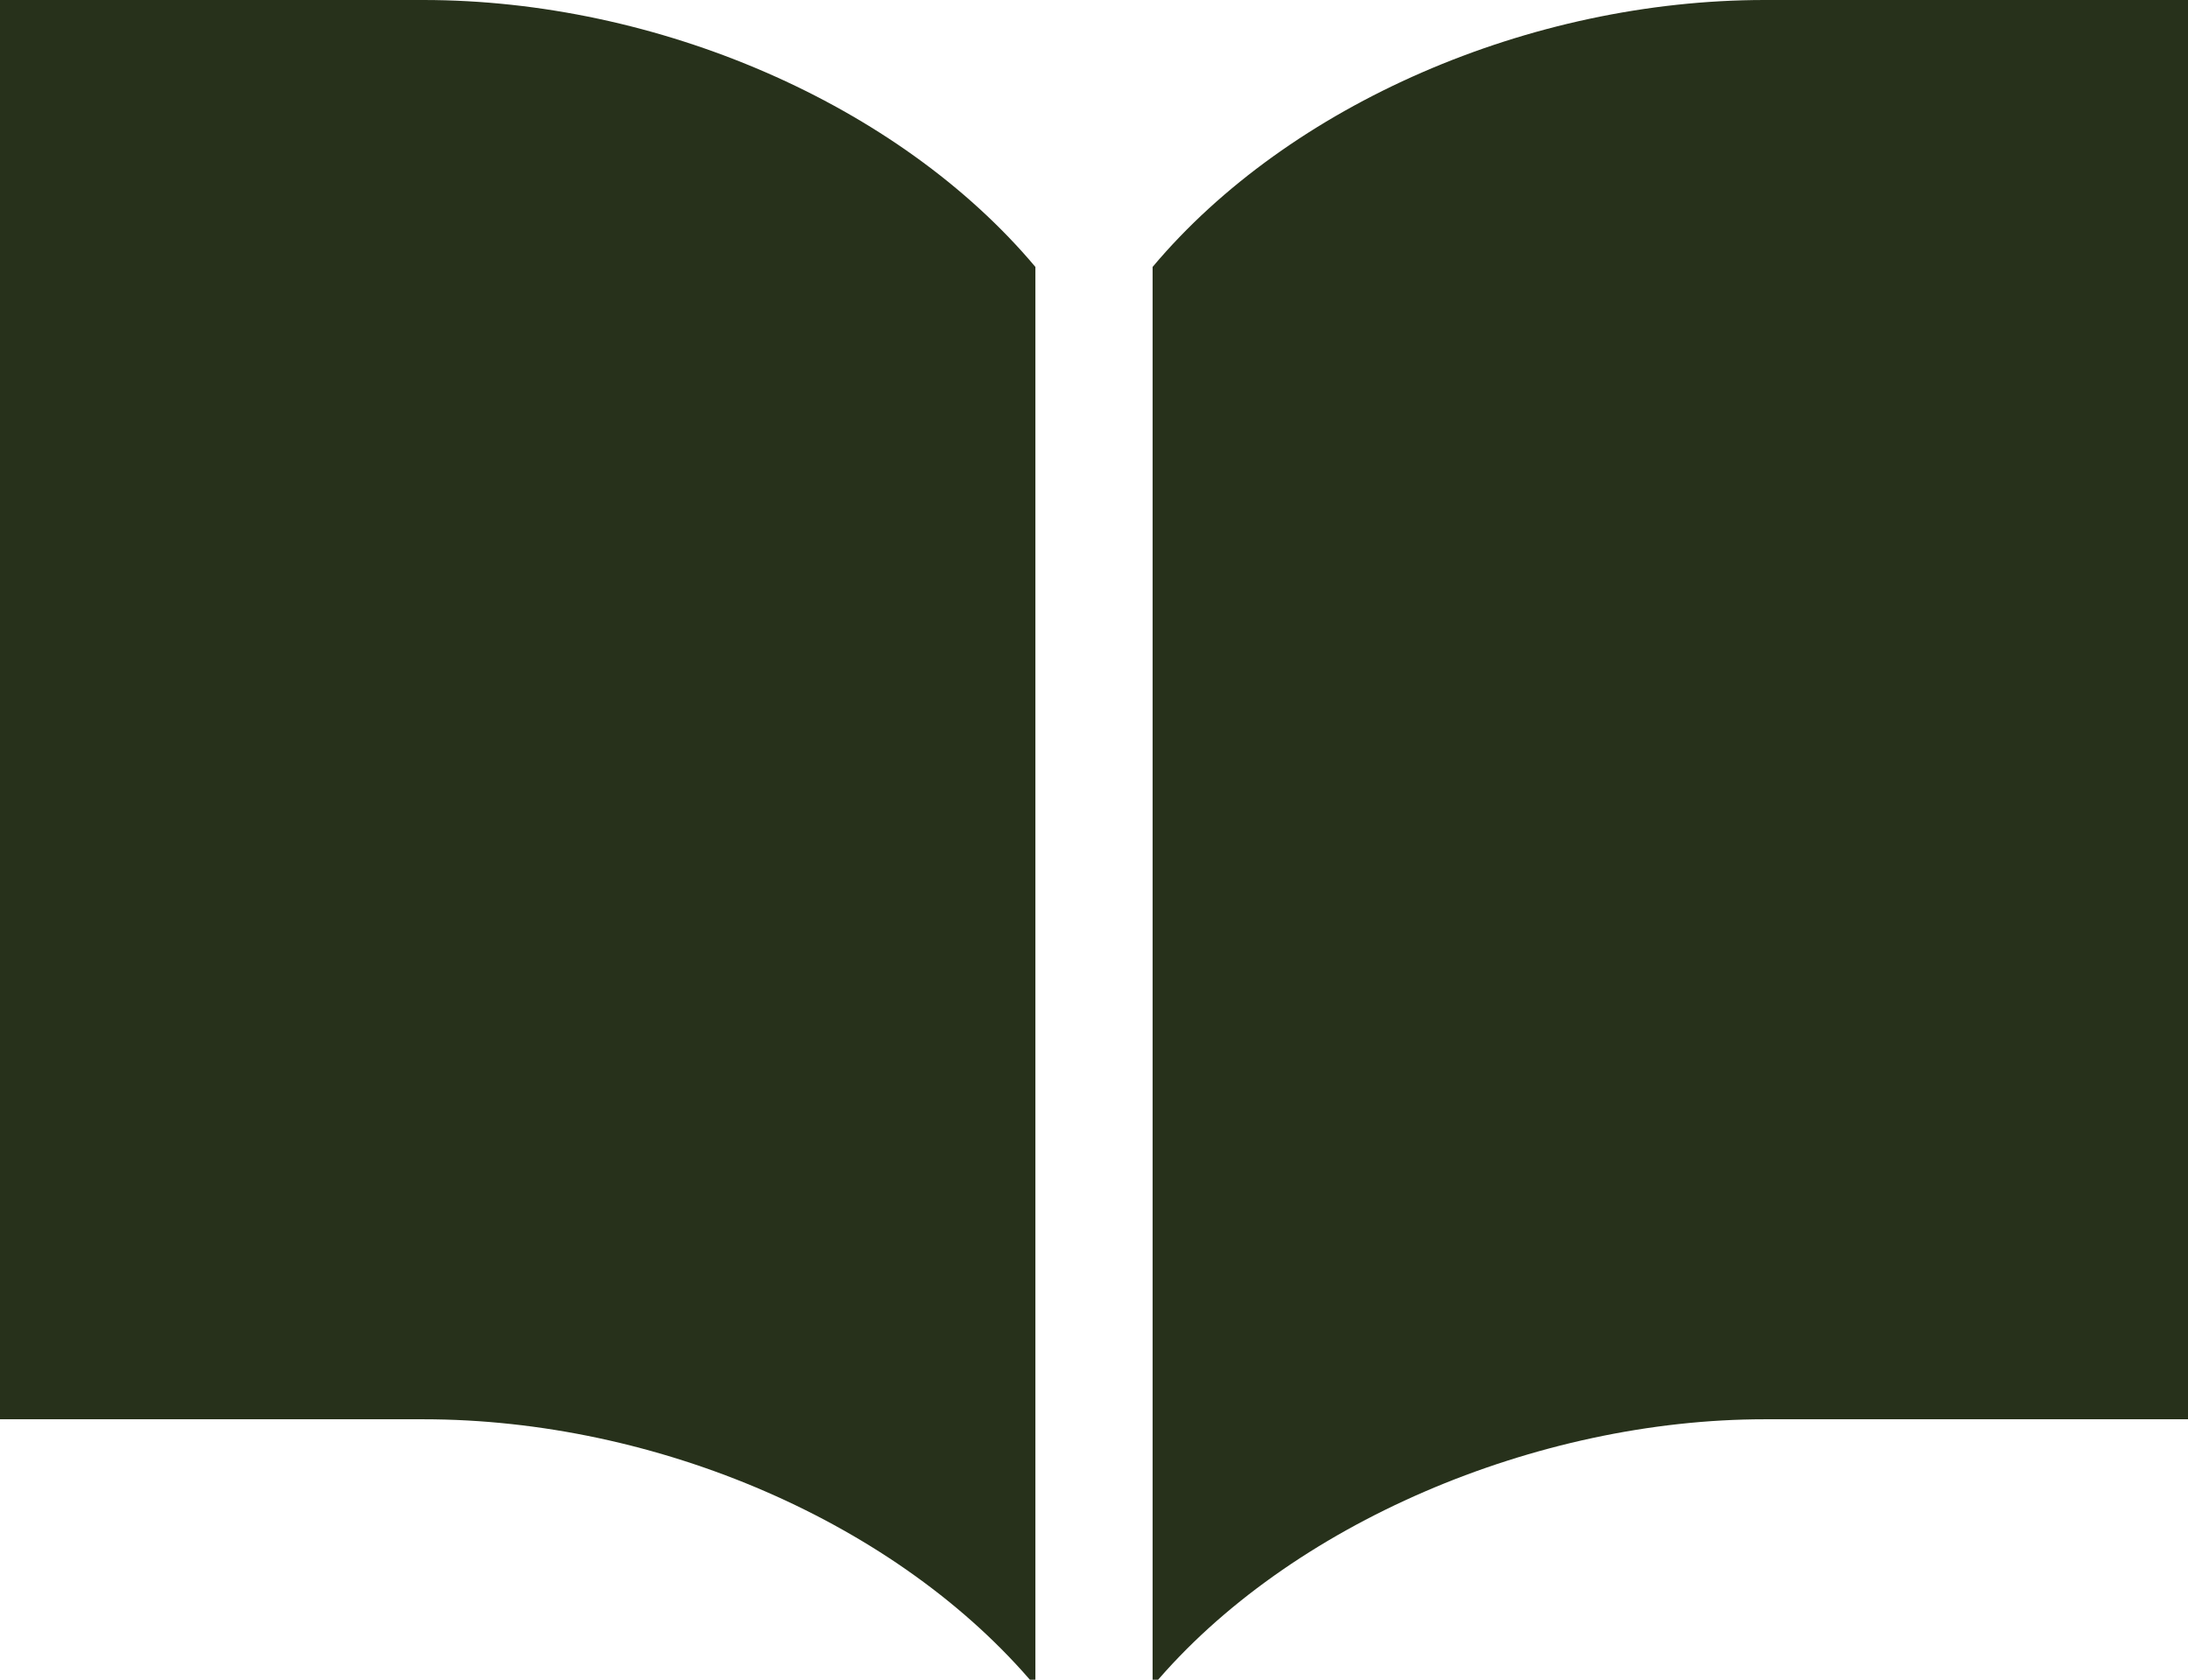 <?xml version="1.0" encoding="UTF-8"?>
<svg id="_レイヤー_1" data-name="レイヤー_1" xmlns="http://www.w3.org/2000/svg" version="1.1" viewBox="0 0 33.6 25.8">
  <!-- Generator: Adobe Illustrator 29.5.1, SVG Export Plug-In . SVG Version: 2.1.0 Build 141)  -->
  <defs>
    <style>
      .st0 {
        fill: #27311b;
      }
    </style>
  </defs>
  <path class="st0" d="M27.1,0c-3.6,0-7.3,1.6-9.4,4.1v21.8c2.1-2.5,5.9-4.1,9.4-4.1h6.5V0h-6.5Z"/>
  <path class="st0" d="M6.5,0H0v21.8h6.5c3.6,0,7.3,1.6,9.4,4.1V4.1C13.8,1.6,10.1,0,6.5,0Z"/>
</svg>
